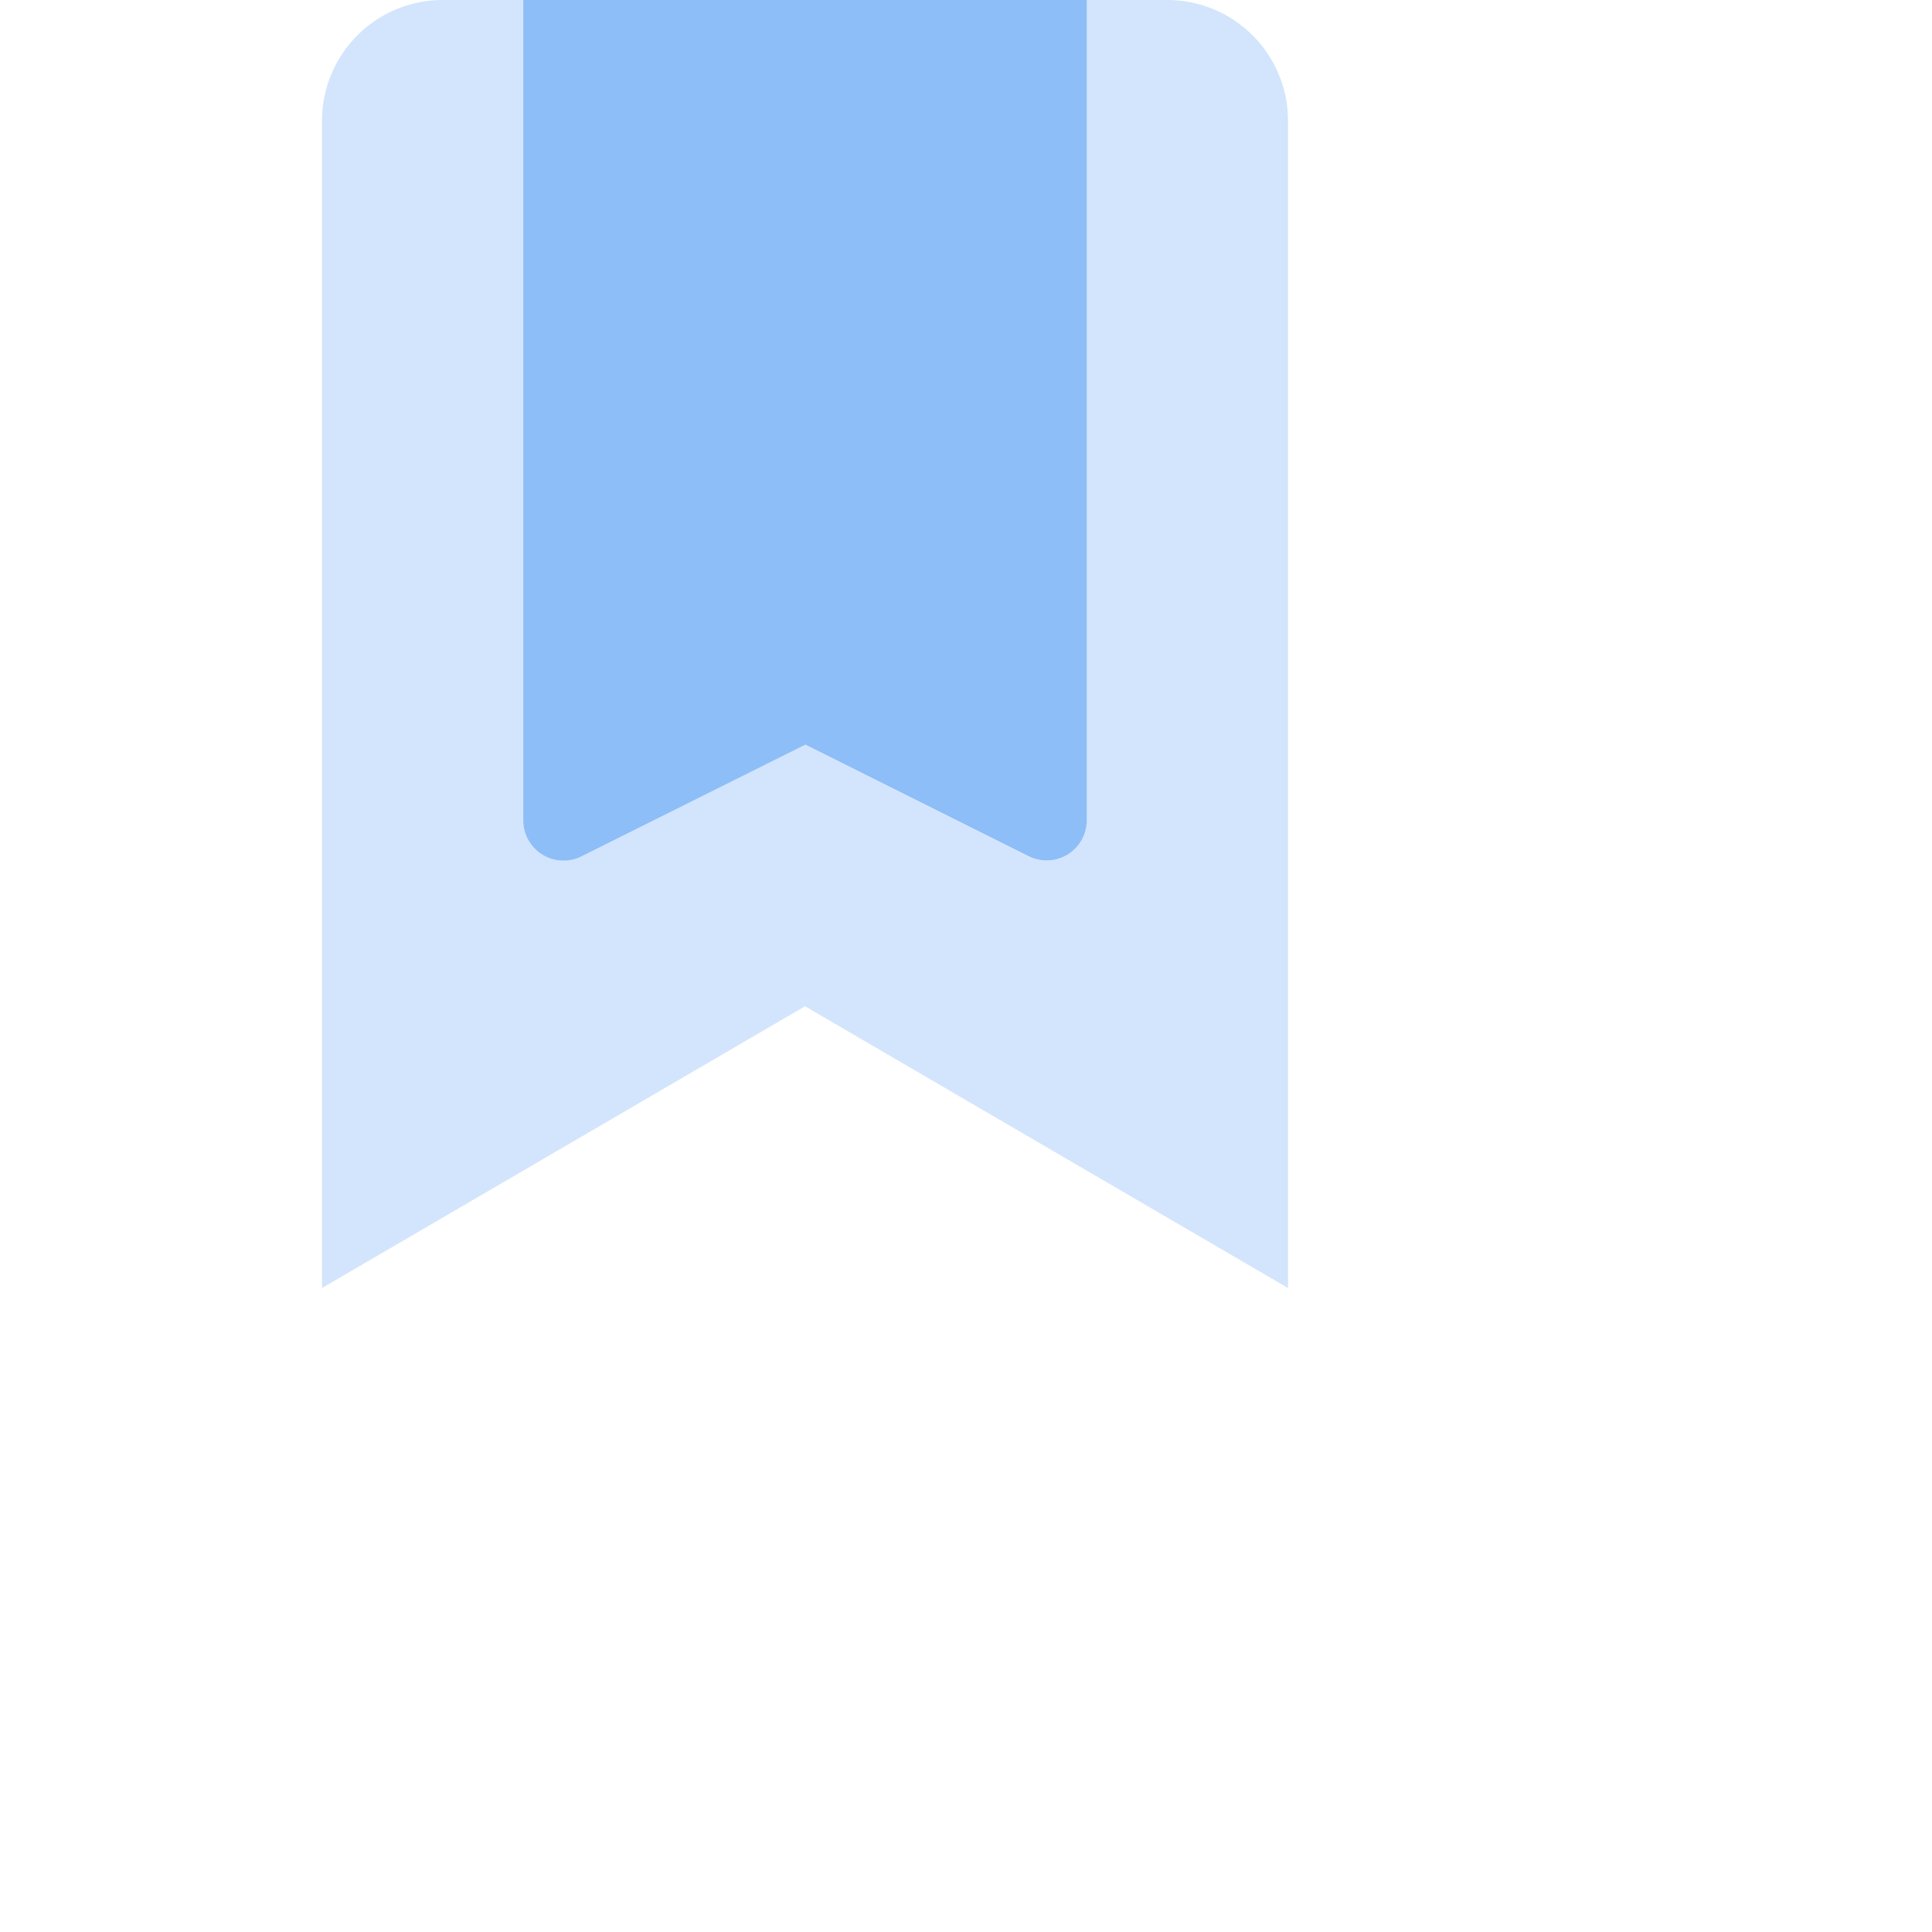 <svg xmlns="http://www.w3.org/2000/svg" width="30" height="30" viewBox="0 0 30 30">
  <g id="Featured_Icon_30x30_Blue_Activated" data-name="Featured Icon 30x30 Blue Activated" transform="translate(0 0)">
    <g id="Specialties_Icon_30x30_Active_Blue" data-name="Specialties Icon 30x30 Active Blue" transform="translate(30 30) rotate(180)">
      <g id="Group_7679" data-name="Group 7679">
        <rect id="Rectangle_2856" data-name="Rectangle 2856" width="30" height="30" fill="none"/>
      </g>
    </g>
    <g id="bookmark-duotone_1_" data-name="bookmark-duotone (1)" transform="translate(5)">
      <path id="Path_6036" data-name="Path 6036" d="M15,1.875V20L7.5,15.625,0,20V1.875A1.875,1.875,0,0,1,1.875,0h1.25V12.739a.625.625,0,0,0,.9.559L7.5,11.563,10.97,13.3a.625.625,0,0,0,.9-.559V0h1.25A1.875,1.875,0,0,1,15,1.875Z" transform="translate(0 0)" fill="#8ebef8" opacity="0.4"/>
      <path id="Path_6037" data-name="Path 6037" d="M88.75,0V12.739a.625.625,0,0,1-.9.559l-3.47-1.735L80.9,13.3a.625.625,0,0,1-.9-.559V0Z" transform="translate(-76.875 0)" fill="#8ebef8"/>
    </g>
  </g>
</svg>
